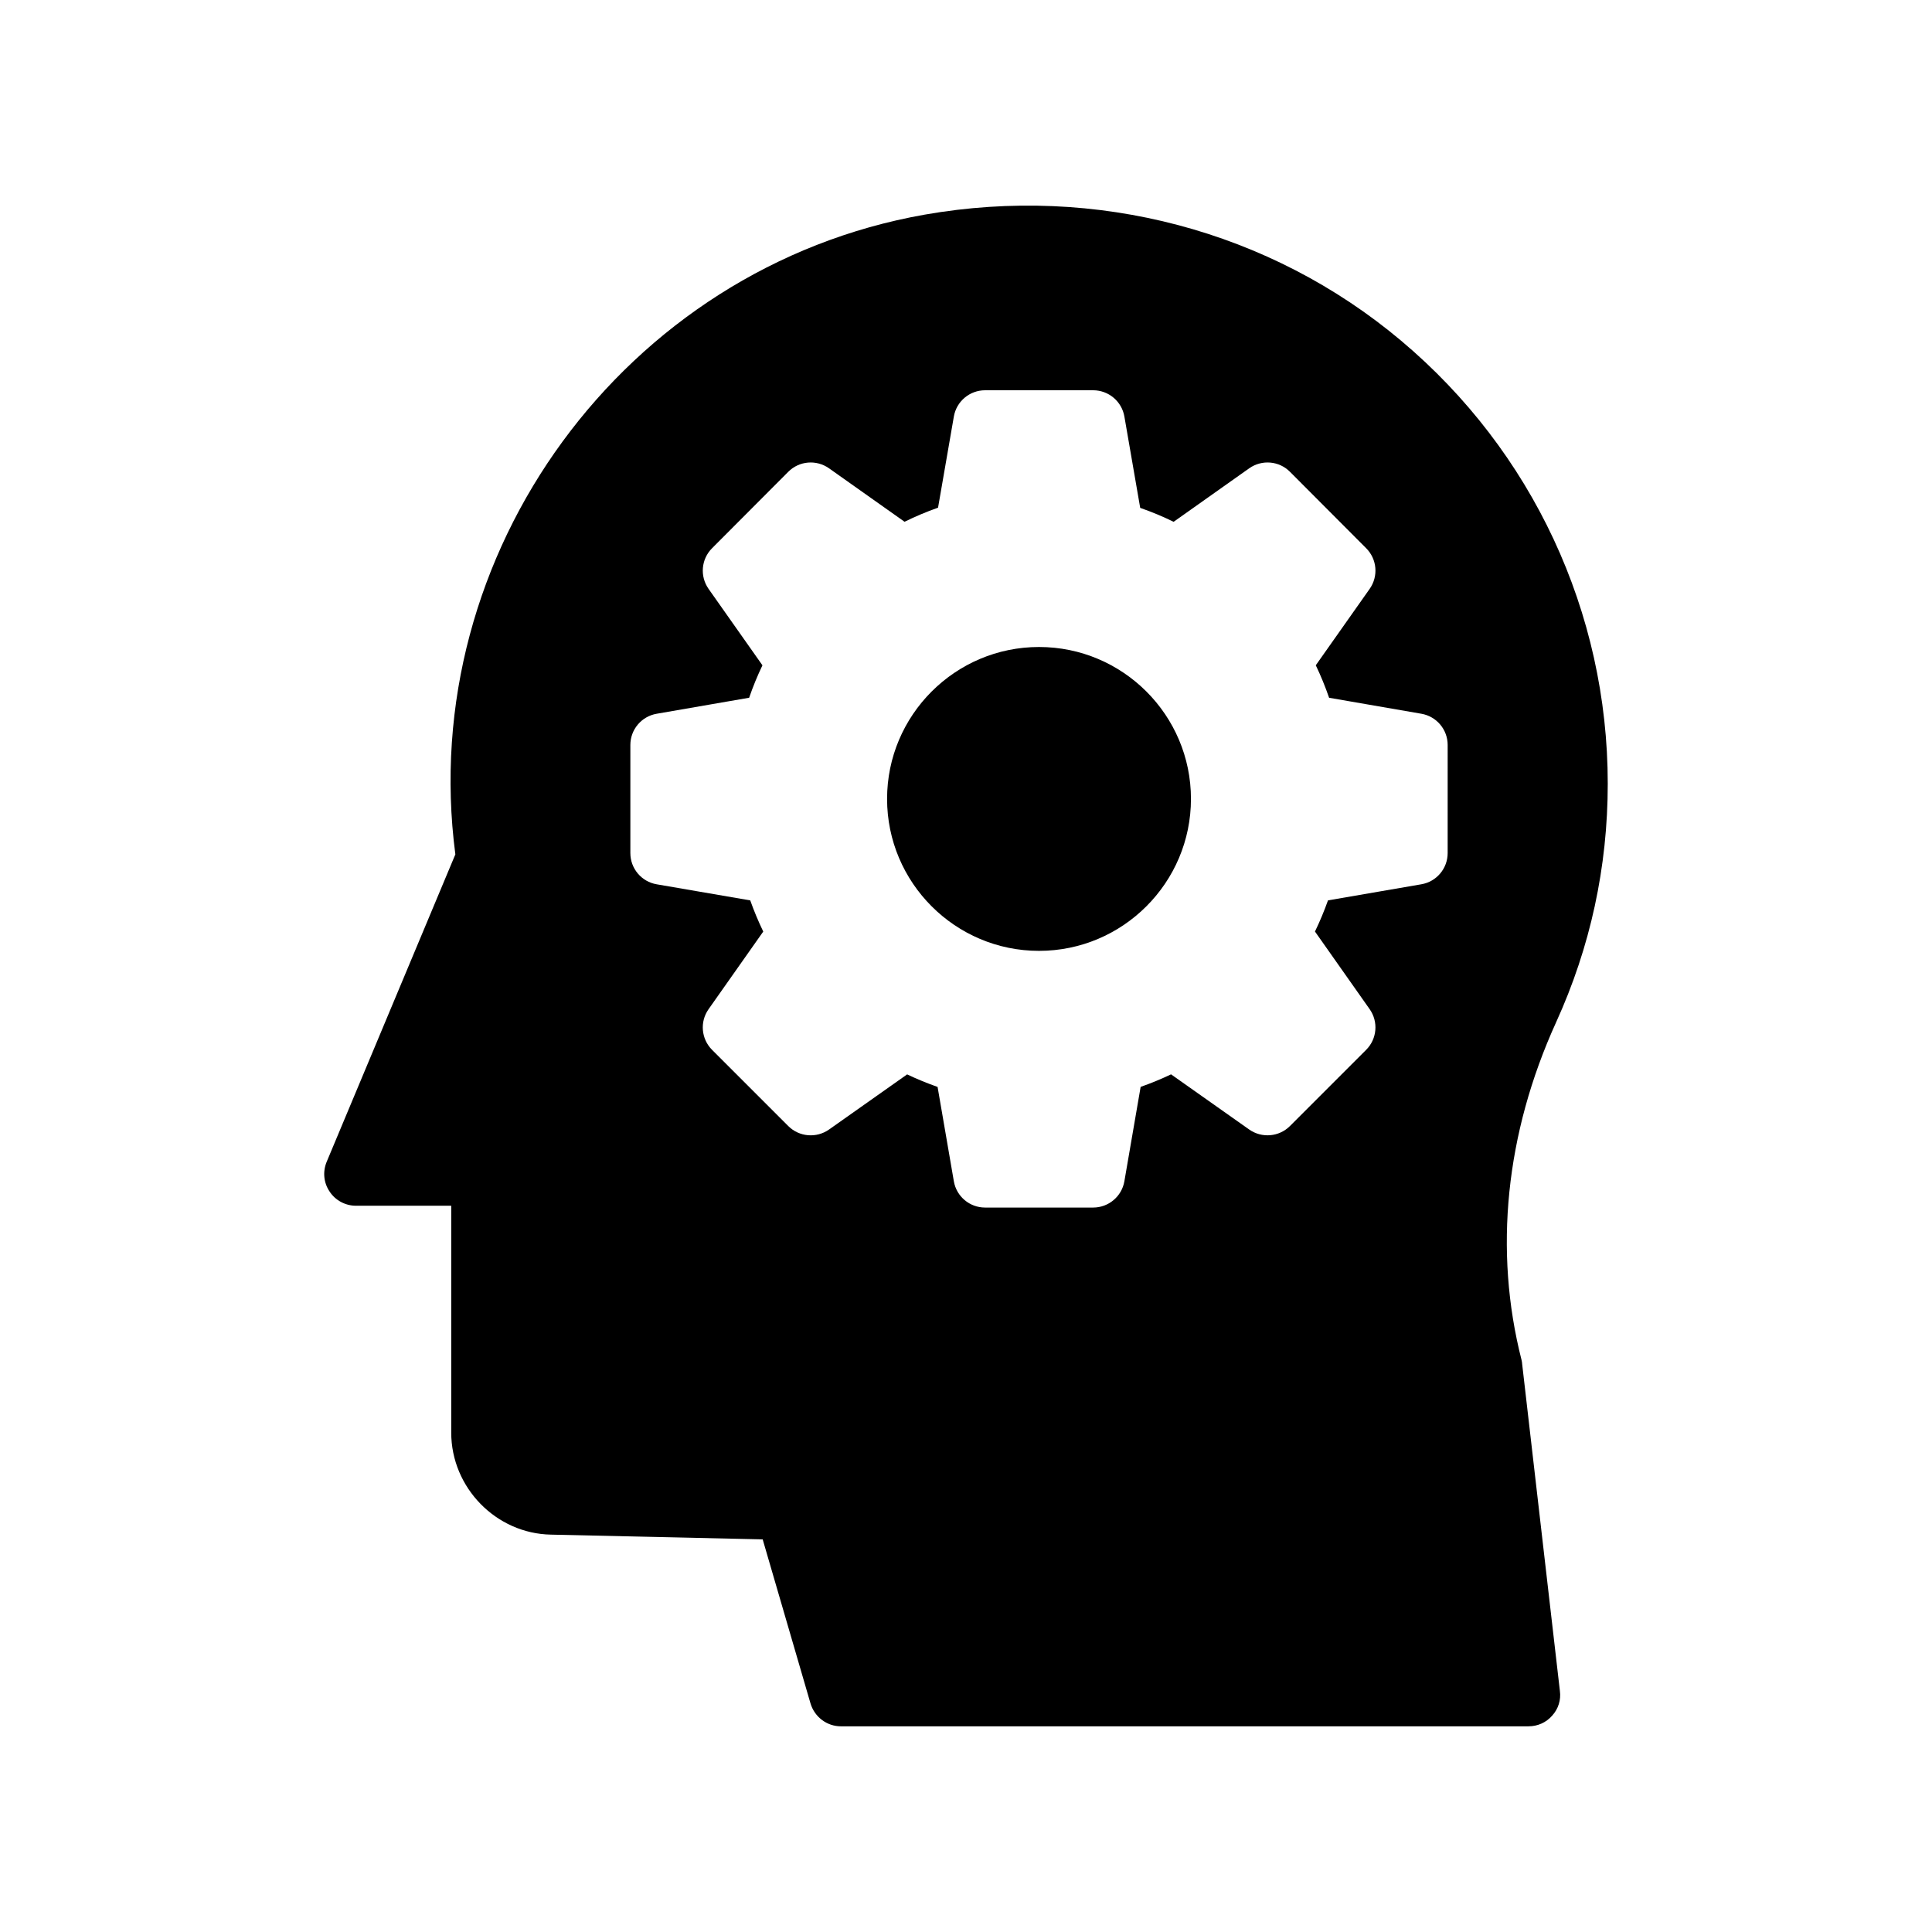 <?xml version="1.0" encoding="UTF-8"?>
<!-- Uploaded to: SVG Repo, www.svgrepo.com, Generator: SVG Repo Mixer Tools -->
<svg fill="#000000" width="800px" height="800px" version="1.1" viewBox="144 144 512 512" xmlns="http://www.w3.org/2000/svg">
 <g>
  <path d="m419.35 315.46c-22.199 0-40.266 18.055-40.266 40.258 0 22.199 18.062 40.27 40.266 40.27 22.199 0 40.266-18.07 40.266-40.27 0-22.203-18.062-40.258-40.266-40.258z"/>
  <path d="m547.23 504.43c-7.391-28.969-4.281-59.953 9.152-89.512 9.066-19.902 13.688-41.145 13.688-63.227 0-45.426-19.984-88.168-54.746-117.39-34.762-29.223-80.863-41.395-126.29-33.418-79.52 14.023-134.85 89.762-124.36 169.53l-34.09 81.449c-1.09 2.602-0.84 5.543 0.754 7.894 1.512 2.352 4.199 3.777 6.969 3.777h25.273v60.121c0 14.609 11.922 26.785 26.449 27.039l56.09 1.258 12.68 43.496c1.09 3.609 4.367 6.047 8.062 6.047l182.21-0.004c2.434 0 4.703-1.008 6.297-2.856 1.594-1.762 2.352-4.113 2.016-6.551l-9.992-86.57c0-0.332-0.086-0.754-0.168-1.09zm-19.586-134.36c0 4.094-2.945 7.586-6.973 8.273l-24.742 4.266c-0.996 2.812-2.148 5.566-3.449 8.258l14.492 20.574c2.352 3.336 1.965 7.887-0.926 10.773l-20.203 20.203c-2.883 2.887-7.441 3.262-10.777 0.926l-20.723-14.629c-2.641 1.254-5.336 2.363-8.062 3.32l-4.309 25.012c-0.691 4.027-4.188 6.969-8.273 6.969h-28.648c-4.086 0-7.582-2.945-8.273-6.969l-4.309-25c-2.754-0.969-5.453-2.074-8.074-3.32l-20.711 14.621c-3.332 2.336-7.891 1.961-10.777-0.926l-20.203-20.203c-2.887-2.887-3.281-7.438-0.926-10.773l14.492-20.574c-1.301-2.691-2.449-5.445-3.449-8.258l-24.797-4.266c-4.031-0.688-6.973-4.184-6.973-8.273v-28.648c0-4.082 2.941-7.578 6.965-8.273l24.516-4.246c1.004-2.926 2.18-5.797 3.523-8.594l-14.277-20.254c-2.348-3.336-1.965-7.879 0.918-10.766l20.203-20.262c2.887-2.902 7.445-3.289 10.797-0.926l20.02 14.168c2.894-1.426 5.859-2.672 8.875-3.731l4.188-24.156c0.695-4.027 4.191-6.961 8.273-6.961h28.648c4.082 0 7.578 2.938 8.273 6.961l4.191 24.207c3.039 1.059 6 2.289 8.859 3.691l20.031-14.18c3.352-2.363 7.914-1.977 10.797 0.926l20.203 20.262c2.883 2.887 3.269 7.43 0.918 10.766l-14.277 20.246c1.34 2.797 2.516 5.676 3.527 8.609l24.461 4.238c4.023 0.695 6.961 4.191 6.961 8.273z"/>
 </g>
</svg>